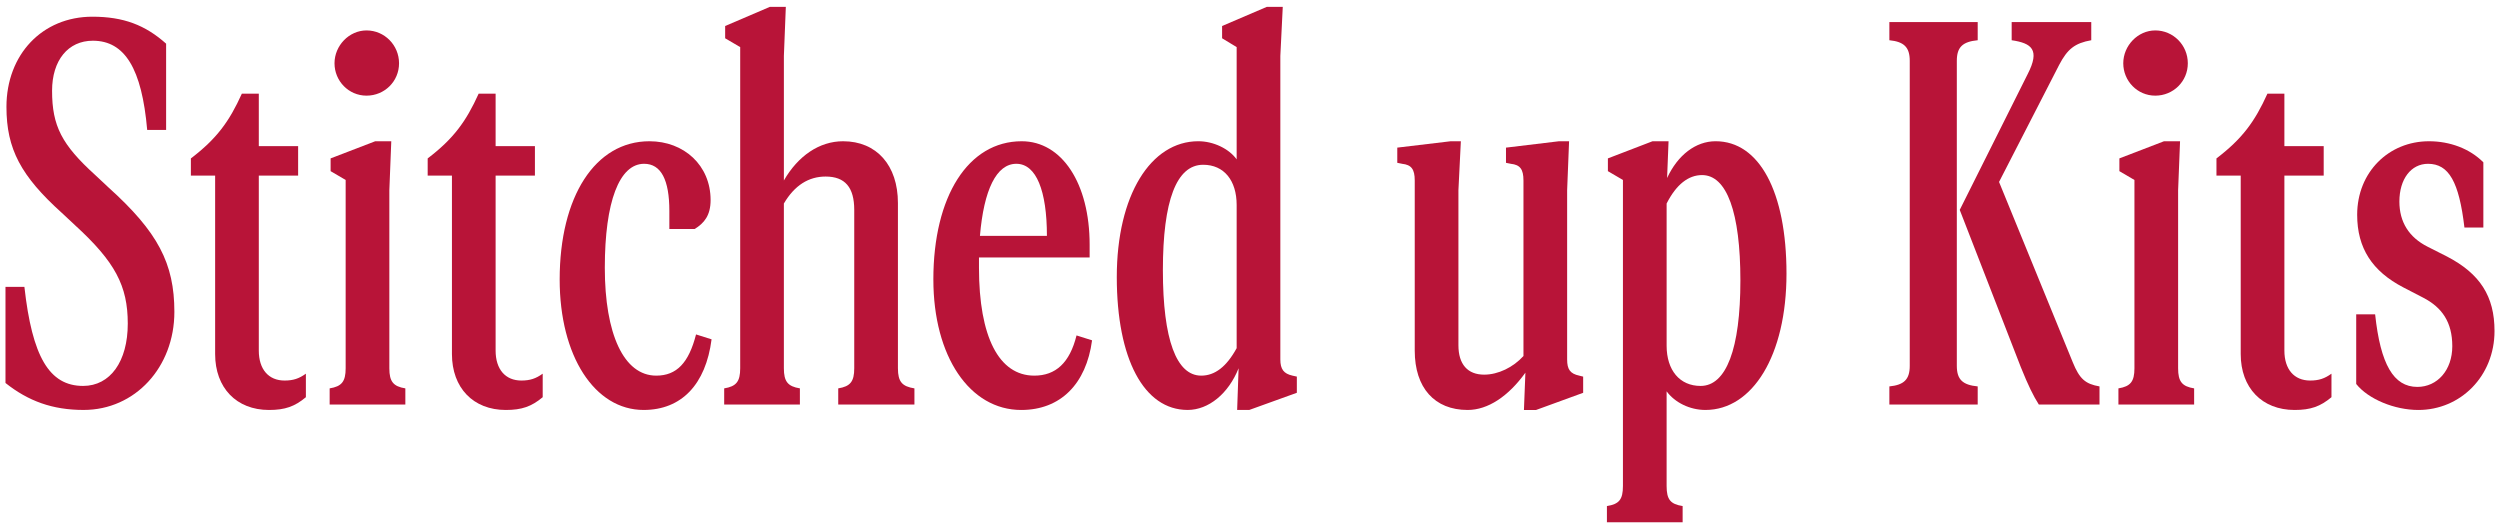 <svg xmlns="http://www.w3.org/2000/svg" fill="none" viewBox="0 0 228 48" height="48" width="228">
<g clip-path="url(#clip0_7_44)">
<path fill="#B81438" d="M15.15 11.852H13.424C12.937 6.263 11.388 3.714 8.466 3.714C6.209 3.714 4.749 5.502 4.749 8.275C4.749 11.494 5.633 13.193 8.688 15.966L9.883 17.085C14.398 21.154 15.903 24.016 15.903 28.443C15.903 33.497 12.317 37.387 7.626 37.387C4.793 37.387 2.581 36.582 0.5 34.928V26.162H2.225C2.934 32.513 4.482 35.196 7.581 35.196C10.06 35.196 11.653 32.96 11.653 29.516C11.653 26.072 10.502 23.881 6.829 20.528L5.633 19.41C1.916 16.056 0.588 13.597 0.588 9.751C0.588 4.967 3.864 1.523 8.423 1.523C11.256 1.523 13.247 2.283 15.15 3.983V11.853V11.852Z"></path>
<path fill="#B81438" d="M23.603 8.544V13.329H27.189V16.012H23.603V31.977C23.603 33.676 24.489 34.705 25.949 34.705C26.746 34.705 27.277 34.526 27.897 34.079V36.225C26.88 37.075 25.994 37.389 24.533 37.389C21.567 37.389 19.62 35.376 19.62 32.29V16.013H17.408V14.448C19.754 12.66 20.905 11.094 22.055 8.545H23.604L23.603 8.544Z"></path>
<path fill="#B81438" d="M30.064 36.896V35.42C31.17 35.241 31.524 34.794 31.524 33.587V16.414L30.152 15.609V14.446L34.224 12.881H35.685L35.508 17.353V33.587C35.508 34.794 35.862 35.241 36.968 35.42V36.896H30.064ZM33.428 2.775C35.066 2.775 36.393 4.117 36.393 5.772C36.393 7.426 35.065 8.723 33.428 8.723C31.791 8.723 30.507 7.381 30.507 5.772C30.507 4.162 31.835 2.775 33.428 2.775Z"></path>
<path fill="#B81438" d="M45.2 8.544V13.329H48.785V16.012H45.2V31.977C45.2 33.676 46.086 34.705 47.546 34.705C48.343 34.705 48.874 34.526 49.494 34.079V36.225C48.476 37.075 47.59 37.389 46.13 37.389C43.164 37.389 41.217 35.376 41.217 32.29V16.013H39.004V14.448C41.35 12.66 42.501 11.094 43.652 8.545H45.201L45.2 8.544Z"></path>
<path fill="#B81438" d="M51.042 25.493C51.042 17.935 54.273 12.882 59.23 12.882C62.373 12.882 64.807 15.073 64.807 18.247C64.807 19.634 64.232 20.35 63.347 20.887H61.045V19.232C61.045 16.414 60.293 14.938 58.744 14.938C56.487 14.938 55.159 18.382 55.159 24.419C55.159 30.456 56.885 34.258 59.85 34.258C61.709 34.258 62.816 33.094 63.479 30.5L64.896 30.947C64.365 35.062 62.152 37.388 58.699 37.388C54.228 37.388 51.042 32.468 51.042 25.492V25.493Z"></path>
<path fill="#B81438" d="M66.046 36.896V35.42C67.152 35.241 67.506 34.794 67.506 33.587V4.296L66.134 3.491V2.372L70.207 0.628H71.667L71.49 5.101V16.459C72.774 14.224 74.721 12.882 76.889 12.882C79.944 12.882 81.891 15.073 81.891 18.516V33.587C81.891 34.839 82.29 35.241 83.396 35.42V36.896H76.447V35.42C77.554 35.241 77.907 34.794 77.907 33.587V19.142C77.907 17.084 77.066 16.101 75.296 16.101C73.747 16.101 72.463 16.905 71.489 18.56V33.586C71.489 34.793 71.843 35.24 72.95 35.419V36.895H66.045L66.046 36.896Z"></path>
<path fill="#B81438" d="M85.122 25.493C85.122 17.89 88.308 12.882 93.178 12.882C96.852 12.882 99.375 16.727 99.375 22.318V23.481H89.283V24.42C89.283 30.725 91.099 34.258 94.329 34.258C96.276 34.258 97.559 33.095 98.18 30.591L99.596 31.038C99.065 35.019 96.719 37.389 93.134 37.389C88.442 37.389 85.123 32.514 85.123 25.493H85.122ZM95.479 21.512C95.479 17.398 94.506 14.938 92.691 14.938C90.875 14.938 89.725 17.308 89.371 21.512H95.479Z"></path>
<path fill="#B81438" d="M112.783 4.296L111.455 3.491V2.372L115.527 0.628H116.988L116.767 5.101V32.781C116.767 33.676 117.076 34.078 117.873 34.258L118.272 34.346V35.822L113.934 37.387H112.828L112.96 33.586C112.031 35.911 110.217 37.387 108.313 37.387C104.329 37.387 101.851 32.736 101.851 25.268C101.851 17.8 104.949 12.881 109.286 12.881C110.659 12.881 112.075 13.552 112.783 14.535V4.296ZM109.552 34.258C110.792 34.258 111.854 33.452 112.783 31.753V18.695C112.783 16.459 111.632 15.027 109.73 15.027C107.295 15.027 106.055 18.292 106.055 24.642C106.055 30.992 107.295 34.258 109.552 34.258Z"></path>
<path fill="#B81438" d="M127.875 14.938L127.432 14.849V13.463L132.301 12.882H133.23L133.008 17.354V31.485C133.008 33.228 133.85 34.168 135.355 34.168C136.638 34.168 138.01 33.497 138.94 32.468V16.459C138.94 15.431 138.631 15.028 137.789 14.939L137.346 14.85V13.464L142.17 12.883H143.1L142.923 17.355V32.783C142.923 33.678 143.189 34.08 144.029 34.259L144.384 34.348V35.823L140.09 37.389H138.983L139.116 33.989C137.567 36.136 135.708 37.389 133.848 37.389C130.838 37.389 129.024 35.376 129.024 31.977V16.459C129.024 15.431 128.715 15.028 127.873 14.939L127.875 14.938Z"></path>
<path fill="#B81438" d="M148.013 16.414L146.64 15.609V14.446L150.712 12.881H152.172L152.039 16.235C153.013 14.133 154.651 12.881 156.466 12.881C160.45 12.881 162.928 17.487 162.928 24.955C162.928 32.423 159.829 37.388 155.536 37.388C154.12 37.388 152.748 36.717 151.995 35.688V44.319C151.995 45.571 152.349 45.974 153.456 46.153V47.629H146.551V46.153C147.657 45.974 148.012 45.572 148.012 44.319V16.414H148.013ZM155.094 35.197C157.441 35.197 158.724 31.797 158.724 25.582C158.724 19.366 157.484 15.967 155.227 15.967C153.987 15.967 152.881 16.817 151.996 18.561V31.53C151.996 33.766 153.191 35.197 155.094 35.197V35.197Z"></path>
<path fill="#B81438" d="M172.31 36.896V35.241C173.638 35.107 174.169 34.615 174.169 33.362V5.548C174.169 4.296 173.638 3.804 172.31 3.669V2.014H180.366V3.669C178.993 3.803 178.462 4.295 178.462 5.548V33.362C178.462 34.615 178.993 35.107 180.366 35.241V36.896H172.31ZM184.304 33.497L178.728 19.142L184.925 6.756C186.075 4.519 185.279 3.938 183.464 3.669V2.015H190.723V3.669C189.218 3.938 188.554 4.475 187.801 5.906L182.313 16.593L189.041 33.05C189.66 34.571 190.192 35.017 191.475 35.241V36.896H185.943C185.456 36.136 184.969 35.152 184.304 33.496V33.497Z"></path>
<path fill="#B81438" d="M193.2 36.896V35.42C194.306 35.241 194.661 34.794 194.661 33.587V16.414L193.288 15.609V14.446L197.36 12.881H198.821L198.644 17.353V33.587C198.644 34.794 198.998 35.241 200.105 35.42V36.896H193.2ZM196.563 2.775C198.201 2.775 199.529 4.117 199.529 5.772C199.529 7.426 198.201 8.723 196.563 8.723C194.926 8.723 193.642 7.381 193.642 5.772C193.642 4.162 194.97 2.775 196.563 2.775Z"></path>
<path fill="#B81438" d="M208.336 8.544V13.329H211.921V16.012H208.336V31.977C208.336 33.676 209.222 34.705 210.682 34.705C211.479 34.705 212.01 34.526 212.63 34.079V36.225C211.612 37.075 210.727 37.389 209.266 37.389C206.3 37.389 204.353 35.376 204.353 32.29V16.013H202.141V14.448C204.487 12.66 205.638 11.094 206.788 8.545H208.337L208.336 8.544Z"></path>
<path fill="#B81438" d="M214.886 35.018V28.667H216.612C217.099 33.228 218.294 35.286 220.462 35.286C222.278 35.286 223.649 33.766 223.649 31.574C223.649 29.383 222.719 28.041 220.993 27.147L219.179 26.208C216.346 24.733 214.974 22.631 214.974 19.59C214.974 15.699 217.851 12.882 221.525 12.882C223.428 12.882 225.242 13.553 226.482 14.805V20.753H224.756C224.269 16.594 223.34 14.939 221.436 14.939C219.887 14.939 218.824 16.326 218.824 18.382C218.824 20.261 219.71 21.647 221.392 22.497L223.162 23.392C226.172 24.957 227.5 27.014 227.5 30.188C227.5 34.302 224.401 37.389 220.551 37.389C218.382 37.389 215.991 36.404 214.885 35.018L214.886 35.018Z"></path>
</g>
<defs>
<clipPath id="clip0_7_44">
<rect transform="translate(0.5 0.628)" fill="white" height="47" width="227"></rect>
</clipPath>
</defs>
</svg>
